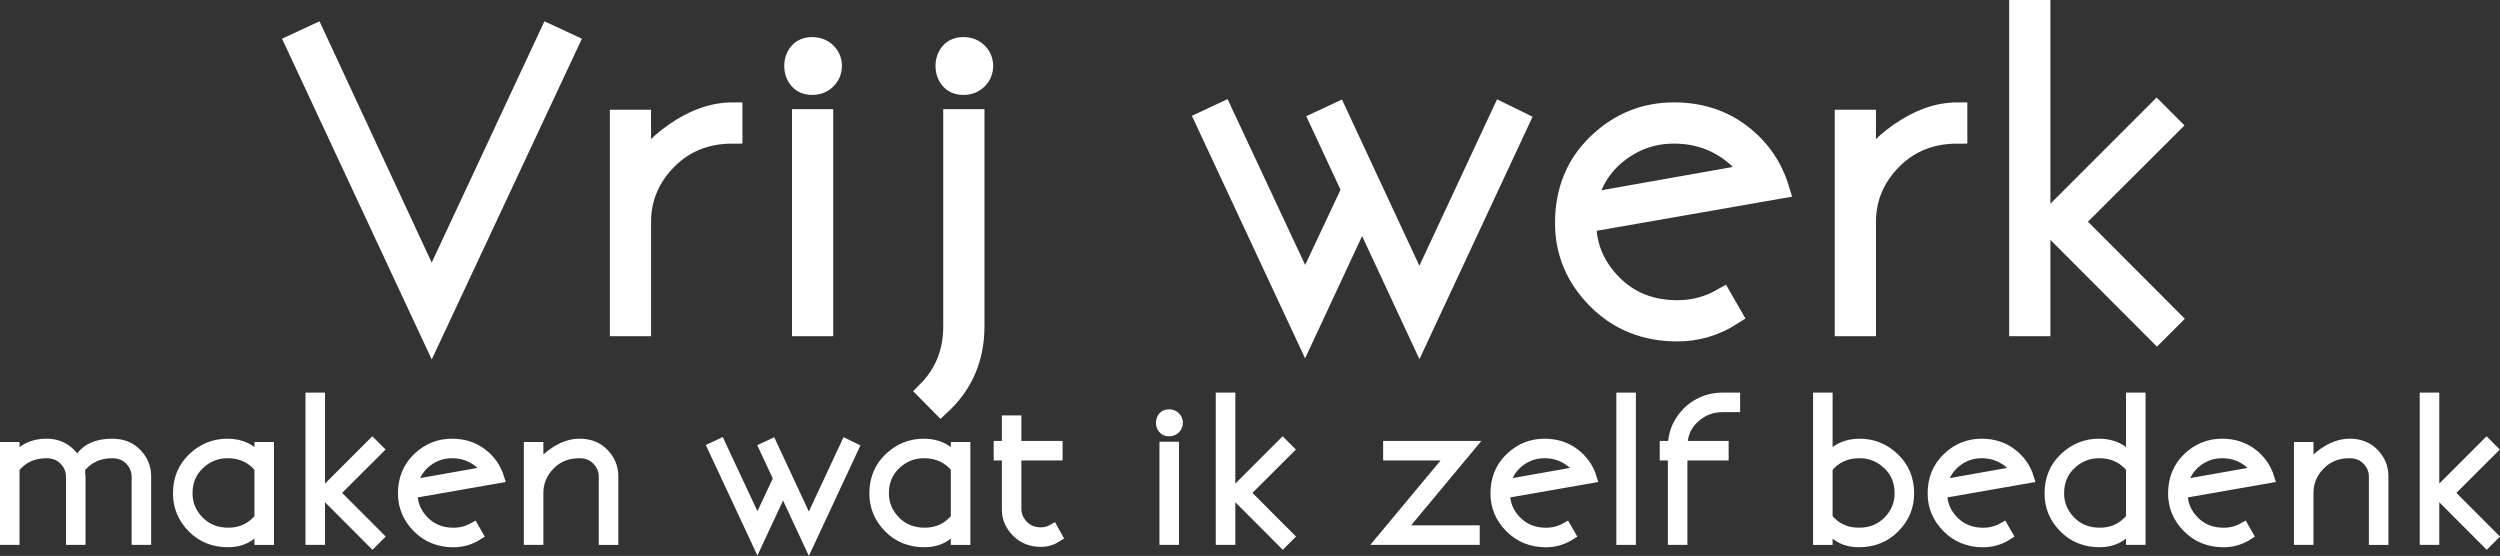 <!-- Generator: Adobe Illustrator 19.2.1, SVG Export Plug-In  -->
<svg version="1.1"
	 xmlns="http://www.w3.org/2000/svg" xmlns:xlink="http://www.w3.org/1999/xlink" xmlns:a="http://ns.adobe.com/AdobeSVGViewerExtensions/3.0/"
	 x="0px" y="0px" width="252.768px" height="56.206px" viewBox="0 0 252.768 56.206"
	 style="enable-background:new 0 0 252.768 56.206;" xml:space="preserve">
<rect x="0" y="0" width="252.768" height="56.206" fill="#333333" stroke="none"/>
<style type="text/css">
	.st0{fill:#FFFFFF;stroke:#FFFFFF;stroke-width:2;stroke-miterlimit:10;}
	.st1{fill:#FFFFFF;stroke:#FFFFFF;stroke-miterlimit:10;}
</style>
<defs>
</defs>
<path class="st0" d="M29.845,4.398l1.973-0.918l11.828,25.437L55.529,3.48l1.973,0.918L43.654,33.986L29.845,4.398z"/>
<path class="st0" d="M62.658,32.992V12.096h2.168v5.392c0.299-1.359,1.429-2.722,3.389-4.087c1.959-1.366,3.909-2.049,5.85-2.049
	v2.168c-2.669,0-4.876,0.888-6.621,2.662c-1.745,1.774-2.617,3.862-2.617,6.262v10.549H62.658z"/>
<path class="st0" d="M80.77,8.031c-0.317-0.377-0.476-0.833-0.476-1.367c0-0.534,0.158-0.986,0.476-1.357
	c0.317-0.371,0.766-0.557,1.347-0.557s1.061,0.186,1.439,0.557c0.377,0.371,0.567,0.824,0.567,1.357c0,0.534-0.189,0.99-0.567,1.367
	c-0.378,0.378-0.858,0.566-1.439,0.566S81.087,8.409,80.77,8.031z M81.076,32.992V12.035h2.168v20.957H81.076z"/>
<path class="st0" d="M93.732,39.555c1.758-1.758,2.637-3.945,2.637-6.562V12.035h2.168v20.918v0.039c0,3.203-1.14,5.859-3.418,7.969
	L93.732,39.555z M96.063,8.031c-0.317-0.377-0.476-0.833-0.476-1.367c0-0.534,0.158-0.986,0.476-1.357
	C96.38,4.936,96.829,4.75,97.41,4.75s1.061,0.186,1.439,0.557c0.377,0.371,0.567,0.824,0.567,1.357c0,0.534-0.189,0.99-0.567,1.367
	c-0.378,0.378-0.858,0.566-1.439,0.566S96.38,8.409,96.063,8.031z"/>
<path class="st0" d="M121.837,12.191l1.797-0.84l8.325,17.791l4.682-9.954L133.4,12.23l1.797-0.84l8.312,17.846l8.328-17.846
	l1.797,0.879l-10.118,21.68l-5.798-12.448l-5.764,12.367L121.837,12.191z"/>
<path class="st0" d="M158.224,22.551c0-3.258,1.094-5.938,3.282-8.043c2.188-2.104,4.767-3.156,7.736-3.156
	c2.618,0,4.877,0.722,6.779,2.166c1.901,1.444,3.197,3.302,3.888,5.576l-19.517,3.411c0,2.38,0.866,4.449,2.598,6.209
	c1.731,1.759,3.932,2.639,6.602,2.639c1.627,0,3.145-0.402,4.551-1.208l0.996,1.734c-1.706,1.094-3.555,1.642-5.547,1.642
	c-3.255,0-5.964-1.089-8.125-3.269C159.305,28.071,158.224,25.504,158.224,22.551z M160.476,20.506l16.562-2.935
	c-0.795-1.231-1.872-2.214-3.232-2.95c-1.361-0.735-2.881-1.103-4.561-1.103c-2.083,0-3.952,0.642-5.605,1.924
	C161.986,16.726,160.932,18.413,160.476,20.506z"/>
<path class="st0" d="M186.505,32.992V12.096h2.168v5.392c0.3-1.359,1.429-2.722,3.389-4.087s3.909-2.049,5.85-2.049v2.168
	c-2.669,0-4.876,0.888-6.621,2.662c-1.745,1.774-2.617,3.862-2.617,6.262v10.549H186.505z"/>
<path class="st0" d="M204.142,32.992V1h2.168v31.992H204.142z M206.896,22.426l11.152-11.152l1.406,1.406l-9.761,9.733l9.8,9.817
	l-1.406,1.406L206.896,22.426z"/>
<path class="st1" d="M0.5,54.592v-9.403h0.976v1.303c0.72-1.092,1.799-1.638,3.238-1.638c0.707,0,1.327,0.175,1.861,0.525
	c0.534,0.35,0.935,0.805,1.202,1.365l0.31-0.447c0.654-0.962,1.739-1.443,3.254-1.443c1.03,0,1.861,0.33,2.494,0.989
	c0.632,0.659,0.948,1.422,0.948,2.29v6.46h-0.976v-6.385c0-0.633-0.226-1.188-0.676-1.664c-0.451-0.476-1.047-0.714-1.79-0.714
	c-1.328,0-2.405,0.5-3.229,1.498v0.471c0.023,0.168,0.035,0.299,0.035,0.392v6.402H7.171v-6.385c0-0.633-0.227-1.188-0.68-1.664
	S5.439,45.83,4.696,45.83c-1.34,0-2.414,0.5-3.221,1.498v7.265H0.5z"/>
<path class="st1" d="M17.99,49.894c0-1.466,0.499-2.672,1.496-3.619s2.167-1.42,3.509-1.42c1.439,0,2.517,0.544,3.23,1.631v-1.296
	h0.976v9.403h-0.976v-1.429c-0.726,1.105-1.777,1.66-3.152,1.666c-1.476,0-2.692-0.49-3.648-1.471
	C18.468,52.378,17.99,51.223,17.99,49.894z M18.966,49.876c0,1.07,0.386,2,1.159,2.791c0.772,0.791,1.759,1.187,2.958,1.187
	c1.293,0,2.341-0.495,3.143-1.484v-5.057c-0.802-0.989-1.873-1.484-3.213-1.484c-1.088,0-2.035,0.38-2.84,1.139
	S18.966,48.697,18.966,49.876z"/>
<path class="st1" d="M31.385,54.592V40.196h0.976v14.396H31.385z M32.624,49.837l5.019-5.019l0.633,0.633l-4.393,4.38l4.41,4.418
	l-0.633,0.633L32.624,49.837z"/>
<path class="st1" d="M40.736,49.894c0-1.466,0.492-2.672,1.477-3.619c0.984-0.947,2.145-1.42,3.481-1.42
	c1.178,0,2.195,0.325,3.05,0.975c0.856,0.649,1.439,1.486,1.75,2.509l-8.782,1.535c0,1.071,0.39,2.002,1.169,2.794
	s1.77,1.188,2.971,1.188c0.732,0,1.415-0.181,2.048-0.543l0.448,0.78c-0.768,0.493-1.6,0.739-2.496,0.739
	c-1.465,0-2.684-0.49-3.656-1.471C41.223,52.378,40.736,51.223,40.736,49.894z M41.75,48.974l7.453-1.32
	c-0.357-0.554-0.842-0.997-1.455-1.328c-0.612-0.331-1.296-0.496-2.052-0.496c-0.938,0-1.778,0.289-2.522,0.866
	S41.955,48.032,41.75,48.974z"/>
<path class="st1" d="M53.463,54.592v-9.403h0.976v2.426c0.135-0.612,0.642-1.225,1.523-1.839c0.88-0.615,1.757-0.922,2.629-0.922
	c1.03,0,1.859,0.33,2.485,0.989c0.626,0.659,0.939,1.422,0.939,2.29v6.46h-0.976v-6.385c0-0.633-0.226-1.188-0.676-1.664
	c-0.451-0.476-1.047-0.714-1.791-0.714c-1.2,0-2.189,0.399-2.967,1.198c-0.778,0.798-1.167,1.738-1.167,2.818v4.747H53.463z"/>
<path class="st1" d="M72.025,45.232l0.809-0.378l3.746,8.006l2.107-4.479l-1.458-3.131l0.809-0.378l3.741,8.031l3.748-8.031
	l0.809,0.396l-4.553,9.756l-2.609-5.602l-2.594,5.565L72.025,45.232z"/>
<path class="st1" d="M88.399,49.894c0-1.466,0.499-2.672,1.496-3.619s2.167-1.42,3.509-1.42c1.439,0,2.517,0.544,3.23,1.631v-1.296
	h0.976v9.403h-0.976v-1.429c-0.726,1.105-1.777,1.66-3.152,1.666c-1.476,0-2.692-0.49-3.648-1.471
	C88.877,52.378,88.399,51.223,88.399,49.894z M89.375,49.876c0,1.07,0.386,2,1.159,2.791c0.772,0.791,1.759,1.187,2.958,1.187
	c1.293,0,2.341-0.495,3.143-1.484v-5.057c-0.802-0.989-1.873-1.484-3.213-1.484c-1.088,0-2.035,0.38-2.84,1.139
	S89.375,48.697,89.375,49.876z"/>
<path class="st1" d="M100.968,46.058v-0.976h0.826v-2.584h0.976v2.584h4.166v0.976h-4.166v5.392c0,0.615,0.229,1.164,0.686,1.646
	c0.457,0.482,1.052,0.723,1.784,0.723c0.434,0,0.847-0.113,1.239-0.34l0.448,0.804c-0.516,0.334-1.072,0.505-1.67,0.511
	c-1.008,0-1.837-0.331-2.487-0.993s-0.976-1.424-0.976-2.285v-5.458H100.968z"/>
<path class="st1" d="M117.591,43.36c-0.143-0.17-0.214-0.375-0.214-0.615s0.071-0.444,0.214-0.611s0.345-0.25,0.606-0.25
	c0.261,0,0.477,0.083,0.647,0.25c0.17,0.167,0.255,0.371,0.255,0.611s-0.085,0.445-0.255,0.615c-0.17,0.17-0.386,0.255-0.647,0.255
	C117.936,43.615,117.733,43.53,117.591,43.36z M117.729,54.592v-9.431h0.976v9.431H117.729z"/>
<path class="st1" d="M123.424,54.592V40.196h0.976v14.396H123.424z M124.663,49.837l5.019-5.019l0.633,0.633l-4.393,4.38l4.41,4.418
	l-0.633,0.633L124.663,49.837z"/>
<path class="st1" d="M139.613,54.592l7.105-8.534h-6.372v-0.976h8.363l-7.105,8.534h7.506v0.976H139.613z"/>
<path class="st1" d="M151.197,49.894c0-1.466,0.492-2.672,1.477-3.619c0.984-0.947,2.145-1.42,3.481-1.42
	c1.178,0,2.195,0.325,3.05,0.975c0.856,0.649,1.439,1.486,1.75,2.509l-8.782,1.535c0,1.071,0.39,2.002,1.169,2.794
	s1.77,1.188,2.971,1.188c0.732,0,1.415-0.181,2.048-0.543l0.448,0.78c-0.768,0.493-1.6,0.739-2.496,0.739
	c-1.465,0-2.684-0.49-3.656-1.471C151.684,52.378,151.197,51.223,151.197,49.894z M152.21,48.974l7.453-1.32
	c-0.357-0.554-0.842-0.997-1.455-1.328c-0.612-0.331-1.296-0.496-2.052-0.496c-0.938,0-1.778,0.289-2.522,0.866
	S152.416,48.032,152.21,48.974z"/>
<path class="st1" d="M163.924,54.592V40.196h0.976v14.396H163.924z"/>
<path class="st1" d="M168.31,46.058v-0.976h0.826c0.013-0.946,0.266-1.799,0.761-2.56s1.114-1.339,1.858-1.734
	c0.745-0.395,1.542-0.592,2.391-0.592h1.292v0.976h-1.292c-1.066,0-2.003,0.366-2.809,1.098s-1.214,1.67-1.226,2.813h4.167v0.976
	h-4.167v8.534h-0.976v-8.534H168.31z"/>
<path class="st1" d="M183.814,54.592V40.196h0.976v6.29c0.72-1.087,1.799-1.631,3.239-1.631c1.338,0,2.507,0.475,3.506,1.425
	s1.499,2.155,1.499,3.615c0,1.329-0.481,2.484-1.445,3.465c-0.963,0.981-2.185,1.471-3.665,1.471c-1.364,0-2.408-0.555-3.134-1.666
	v1.429H183.814z M184.79,52.37c0.802,0.989,1.852,1.484,3.151,1.484c1.199,0,2.186-0.394,2.958-1.182s1.159-1.72,1.159-2.795
	c0-1.179-0.402-2.148-1.207-2.908s-1.752-1.139-2.84-1.139c-1.341,0-2.414,0.495-3.222,1.484V52.37z"/>
<path class="st1" d="M195.398,49.894c0-1.466,0.492-2.672,1.477-3.619s2.146-1.42,3.481-1.42c1.178,0,2.194,0.325,3.05,0.975
	c0.856,0.649,1.439,1.486,1.75,2.509l-8.782,1.535c0,1.071,0.39,2.002,1.169,2.794s1.77,1.188,2.971,1.188
	c0.732,0,1.415-0.181,2.048-0.543l0.448,0.78c-0.768,0.493-1.6,0.739-2.496,0.739c-1.465,0-2.684-0.49-3.656-1.471
	C195.884,52.378,195.398,51.223,195.398,49.894z M196.411,48.974l7.453-1.32c-0.357-0.554-0.842-0.997-1.454-1.328
	c-0.612-0.331-1.297-0.496-2.053-0.496c-0.938,0-1.778,0.289-2.522,0.866S196.616,48.032,196.411,48.974z"/>
<path class="st1" d="M207.219,49.894c0-1.466,0.498-2.672,1.496-3.619c0.997-0.947,2.167-1.42,3.509-1.42
	c1.439,0,2.517,0.544,3.23,1.631v-6.29h0.976v14.396h-0.976v-1.429c-0.727,1.105-1.777,1.66-3.152,1.666
	c-1.477,0-2.692-0.49-3.648-1.471C207.697,52.378,207.219,51.223,207.219,49.894z M208.195,49.876c0,1.07,0.386,2,1.158,2.791
	c0.772,0.791,1.759,1.187,2.959,1.187c1.281,0,2.329-0.495,3.143-1.484v-5.057c-0.802-0.989-1.873-1.484-3.213-1.484
	c-1.089,0-2.035,0.38-2.84,1.139S208.195,48.697,208.195,49.876z"/>
<path class="st1" d="M219.708,49.894c0-1.466,0.492-2.672,1.477-3.619s2.146-1.42,3.481-1.42c1.178,0,2.194,0.325,3.05,0.975
	c0.856,0.649,1.439,1.486,1.75,2.509l-8.782,1.535c0,1.071,0.39,2.002,1.169,2.794s1.77,1.188,2.971,1.188
	c0.732,0,1.415-0.181,2.048-0.543l0.448,0.78c-0.768,0.493-1.6,0.739-2.496,0.739c-1.465,0-2.684-0.49-3.656-1.471
	C220.195,52.378,219.708,51.223,219.708,49.894z M220.721,48.974l7.453-1.32c-0.357-0.554-0.842-0.997-1.454-1.328
	c-0.612-0.331-1.297-0.496-2.053-0.496c-0.938,0-1.778,0.289-2.522,0.866S220.926,48.032,220.721,48.974z"/>
<path class="st1" d="M232.435,54.592v-9.403h0.976v2.426c0.135-0.612,0.642-1.225,1.522-1.839s1.757-0.922,2.629-0.922
	c1.03,0,1.859,0.33,2.485,0.989s0.939,1.422,0.939,2.29v6.46h-0.976v-6.385c0-0.633-0.226-1.188-0.676-1.664
	c-0.451-0.476-1.048-0.714-1.791-0.714c-1.199,0-2.188,0.399-2.967,1.198s-1.167,1.738-1.167,2.818v4.747H232.435z"/>
<path class="st1" d="M245.153,54.592V40.196h0.976v14.396H245.153z M246.392,49.837l5.019-5.019l0.633,0.633l-4.393,4.38l4.41,4.418
	l-0.633,0.633L246.392,49.837z"/>
</svg>